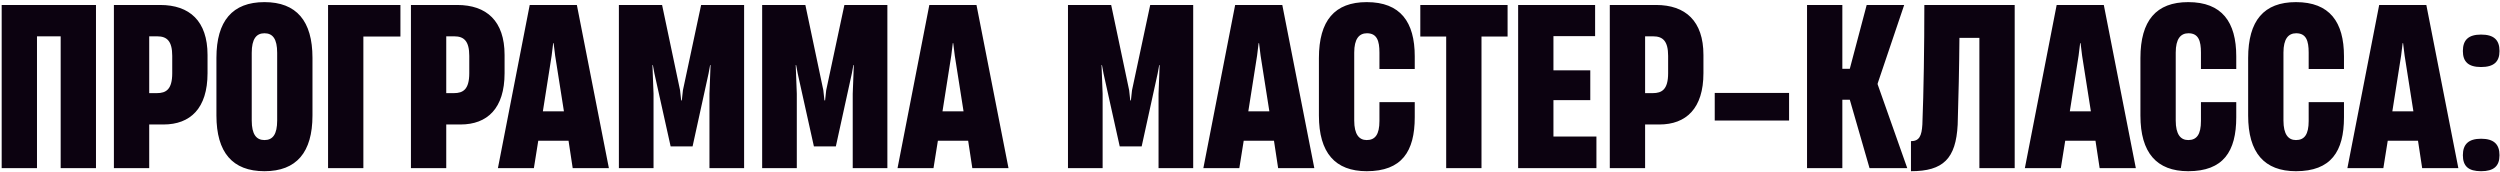 <?xml version="1.0" encoding="UTF-8"?> <svg xmlns="http://www.w3.org/2000/svg" width="684" height="47" viewBox="0 0 684 47" fill="none"><path d="M26.26 1.36V46H16.6V9.94H10.12V46H0.46V1.36H26.26ZM40.823 46H31.163V1.36H43.823C51.863 1.36 56.783 5.74 56.783 15.04V20.02C56.783 29.68 52.043 34.06 44.723 34.06H40.823V46ZM40.823 9.94V25.48H42.923C45.443 25.48 47.123 24.46 47.123 20.02V15.28C47.123 11.26 45.683 9.94 43.043 9.94H40.823ZM72.354 46.84C63.594 46.84 59.214 41.68 59.214 31.6V15.82C59.214 5.74 63.594 0.58 72.354 0.58C81.114 0.58 85.494 5.74 85.494 15.82V31.6C85.494 41.68 81.114 46.84 72.354 46.84ZM72.354 38.32C74.634 38.32 75.834 36.76 75.834 32.98V14.44C75.834 10.66 74.634 9.1 72.354 9.1C70.134 9.1 68.874 10.66 68.874 14.44V32.98C68.874 36.76 70.134 38.32 72.354 38.32ZM99.417 46H89.757V1.36H109.557V10H99.417V46ZM122.093 46H112.433V1.36H125.093C133.133 1.36 138.053 5.74 138.053 15.04V20.02C138.053 29.68 133.313 34.06 125.993 34.06H122.093V46ZM122.093 9.94V25.48H124.193C126.713 25.48 128.393 24.46 128.393 20.02V15.28C128.393 11.26 126.953 9.94 124.313 9.94H122.093ZM166.59 46H156.69L155.55 38.5H147.27L146.07 46H136.23L144.93 1.36H157.83L166.59 46ZM150.93 15.22L148.53 30.46H154.29L151.89 15.22L151.47 11.8H151.35L150.93 15.22ZM178.807 46H169.327V1.36H181.147L186.067 24.7L186.367 27.46H186.547L186.847 24.7L191.827 1.36H203.587V46H194.107V25.66L194.407 17.8H194.287L193.867 20.08L189.487 40.06H183.487L179.047 20.08L178.627 17.8H178.507L178.807 25.66V46ZM218.006 46H208.526V1.36H220.346L225.266 24.7L225.566 27.46H225.746L226.046 24.7L231.026 1.36H242.786V46H233.306V25.66L233.606 17.8H233.486L233.066 20.08L228.686 40.06H222.686L218.246 20.08L217.826 17.8H217.706L218.006 25.66V46ZM275.926 46H266.026L264.886 38.5H256.606L255.406 46H245.566L254.266 1.36H267.166L275.926 46ZM260.266 15.22L257.866 30.46H263.626L261.226 15.22L260.806 11.8H260.686L260.266 15.22ZM301.678 46H292.198V1.36H304.018L308.938 24.7L309.238 27.46H309.418L309.718 24.7L314.698 1.36H326.458V46H316.978V25.66L317.278 17.8H317.158L316.738 20.08L312.358 40.06H306.358L301.918 20.08L301.498 17.8H301.378L301.678 25.66V46ZM359.598 46H349.698L348.558 38.5H340.278L339.078 46H329.238L337.938 1.36H350.838L359.598 46ZM343.938 15.22L341.538 30.46H347.298L344.898 15.22L344.478 11.8H344.357L343.938 15.22ZM373.935 46.84C365.295 46.84 360.855 41.8 360.855 31.6V15.88C360.855 5.62 365.175 0.58 373.935 0.58C383.175 0.58 387.075 6.04 387.075 15.4V18.88H377.415V14.38C377.415 11.2 376.755 9.1 373.995 9.1C371.835 9.1 370.515 10.66 370.515 14.38V32.98C370.515 36.76 371.835 38.32 373.935 38.32C376.275 38.32 377.415 36.76 377.415 33.1V27.94H387.075V32.08C387.075 41.44 383.535 46.84 373.935 46.84ZM405.336 46H395.676V10H388.596V1.36H412.476V10H405.336V46ZM436.782 46H415.362V1.36H436.422V9.88H425.022V19.24H435.102V27.4H425.022V37.36H436.782V46ZM450.1 46H440.44V1.36H453.1C461.14 1.36 466.06 5.74 466.06 15.04V20.02C466.06 29.68 461.32 34.06 454 34.06H450.1V46ZM450.1 9.94V25.48H452.2C454.72 25.48 456.4 24.46 456.4 20.02V15.28C456.4 11.26 454.96 9.94 452.32 9.94H450.1ZM489.491 25.42V32.98H469.151V25.42H489.491ZM504.065 46H494.405V1.36H504.065V18.82H506.105L510.725 1.36H520.985L513.725 22.84V23.08L521.825 46H511.505L506.105 27.28H504.065V46ZM551.22 1.36V46H541.56V10.36H536.1C536.04 18.34 535.86 26.32 535.62 34.12C535.14 43.42 531.66 46.84 522.84 46.84V38.62C525.12 38.62 525.78 37.18 525.96 34.06C526.32 25.06 526.5 12.64 526.5 1.36H551.22ZM584.363 46H574.463L573.323 38.5H565.043L563.843 46H554.003L562.703 1.36H575.603L584.363 46ZM568.703 15.22L566.303 30.46H572.063L569.663 15.22L569.243 11.8H569.123L568.703 15.22ZM598.7 46.84C590.06 46.84 585.62 41.8 585.62 31.6V15.88C585.62 5.62 589.94 0.58 598.7 0.58C607.94 0.58 611.84 6.04 611.84 15.4V18.88H602.18V14.38C602.18 11.2 601.52 9.1 598.76 9.1C596.6 9.1 595.28 10.66 595.28 14.38V32.98C595.28 36.76 596.6 38.32 598.7 38.32C601.04 38.32 602.18 36.76 602.18 33.1V27.94H611.84V32.08C611.84 41.44 608.3 46.84 598.7 46.84ZM628.173 46.84C619.533 46.84 615.093 41.8 615.093 31.6V15.88C615.093 5.62 619.413 0.58 628.173 0.58C637.413 0.58 641.313 6.04 641.313 15.4V18.88H631.653V14.38C631.653 11.2 630.993 9.1 628.233 9.1C626.073 9.1 624.753 10.66 624.753 14.38V32.98C624.753 36.76 626.073 38.32 628.173 38.32C630.513 38.32 631.653 36.76 631.653 33.1V27.94H641.313V32.08C641.313 41.44 637.773 46.84 628.173 46.84ZM672.605 46H662.705L661.565 38.5H653.285L652.085 46H642.245L650.945 1.36H663.845L672.605 46ZM656.945 15.22L654.545 30.46H660.305L657.905 15.22L657.485 11.8H657.365L656.945 15.22ZM678.823 18.34C675.343 18.34 673.843 16.9 673.843 13.96C673.843 10.9 675.403 9.46 678.823 9.46C682.303 9.46 683.863 10.9 683.863 13.96C683.863 16.9 682.303 18.34 678.823 18.34ZM678.823 46.84C675.343 46.84 673.843 45.46 673.843 42.46C673.843 39.46 675.403 37.96 678.823 37.96C682.303 37.96 683.863 39.46 683.863 42.46C683.863 45.46 682.303 46.84 678.823 46.84Z" fill="#0C0210"></path></svg> 